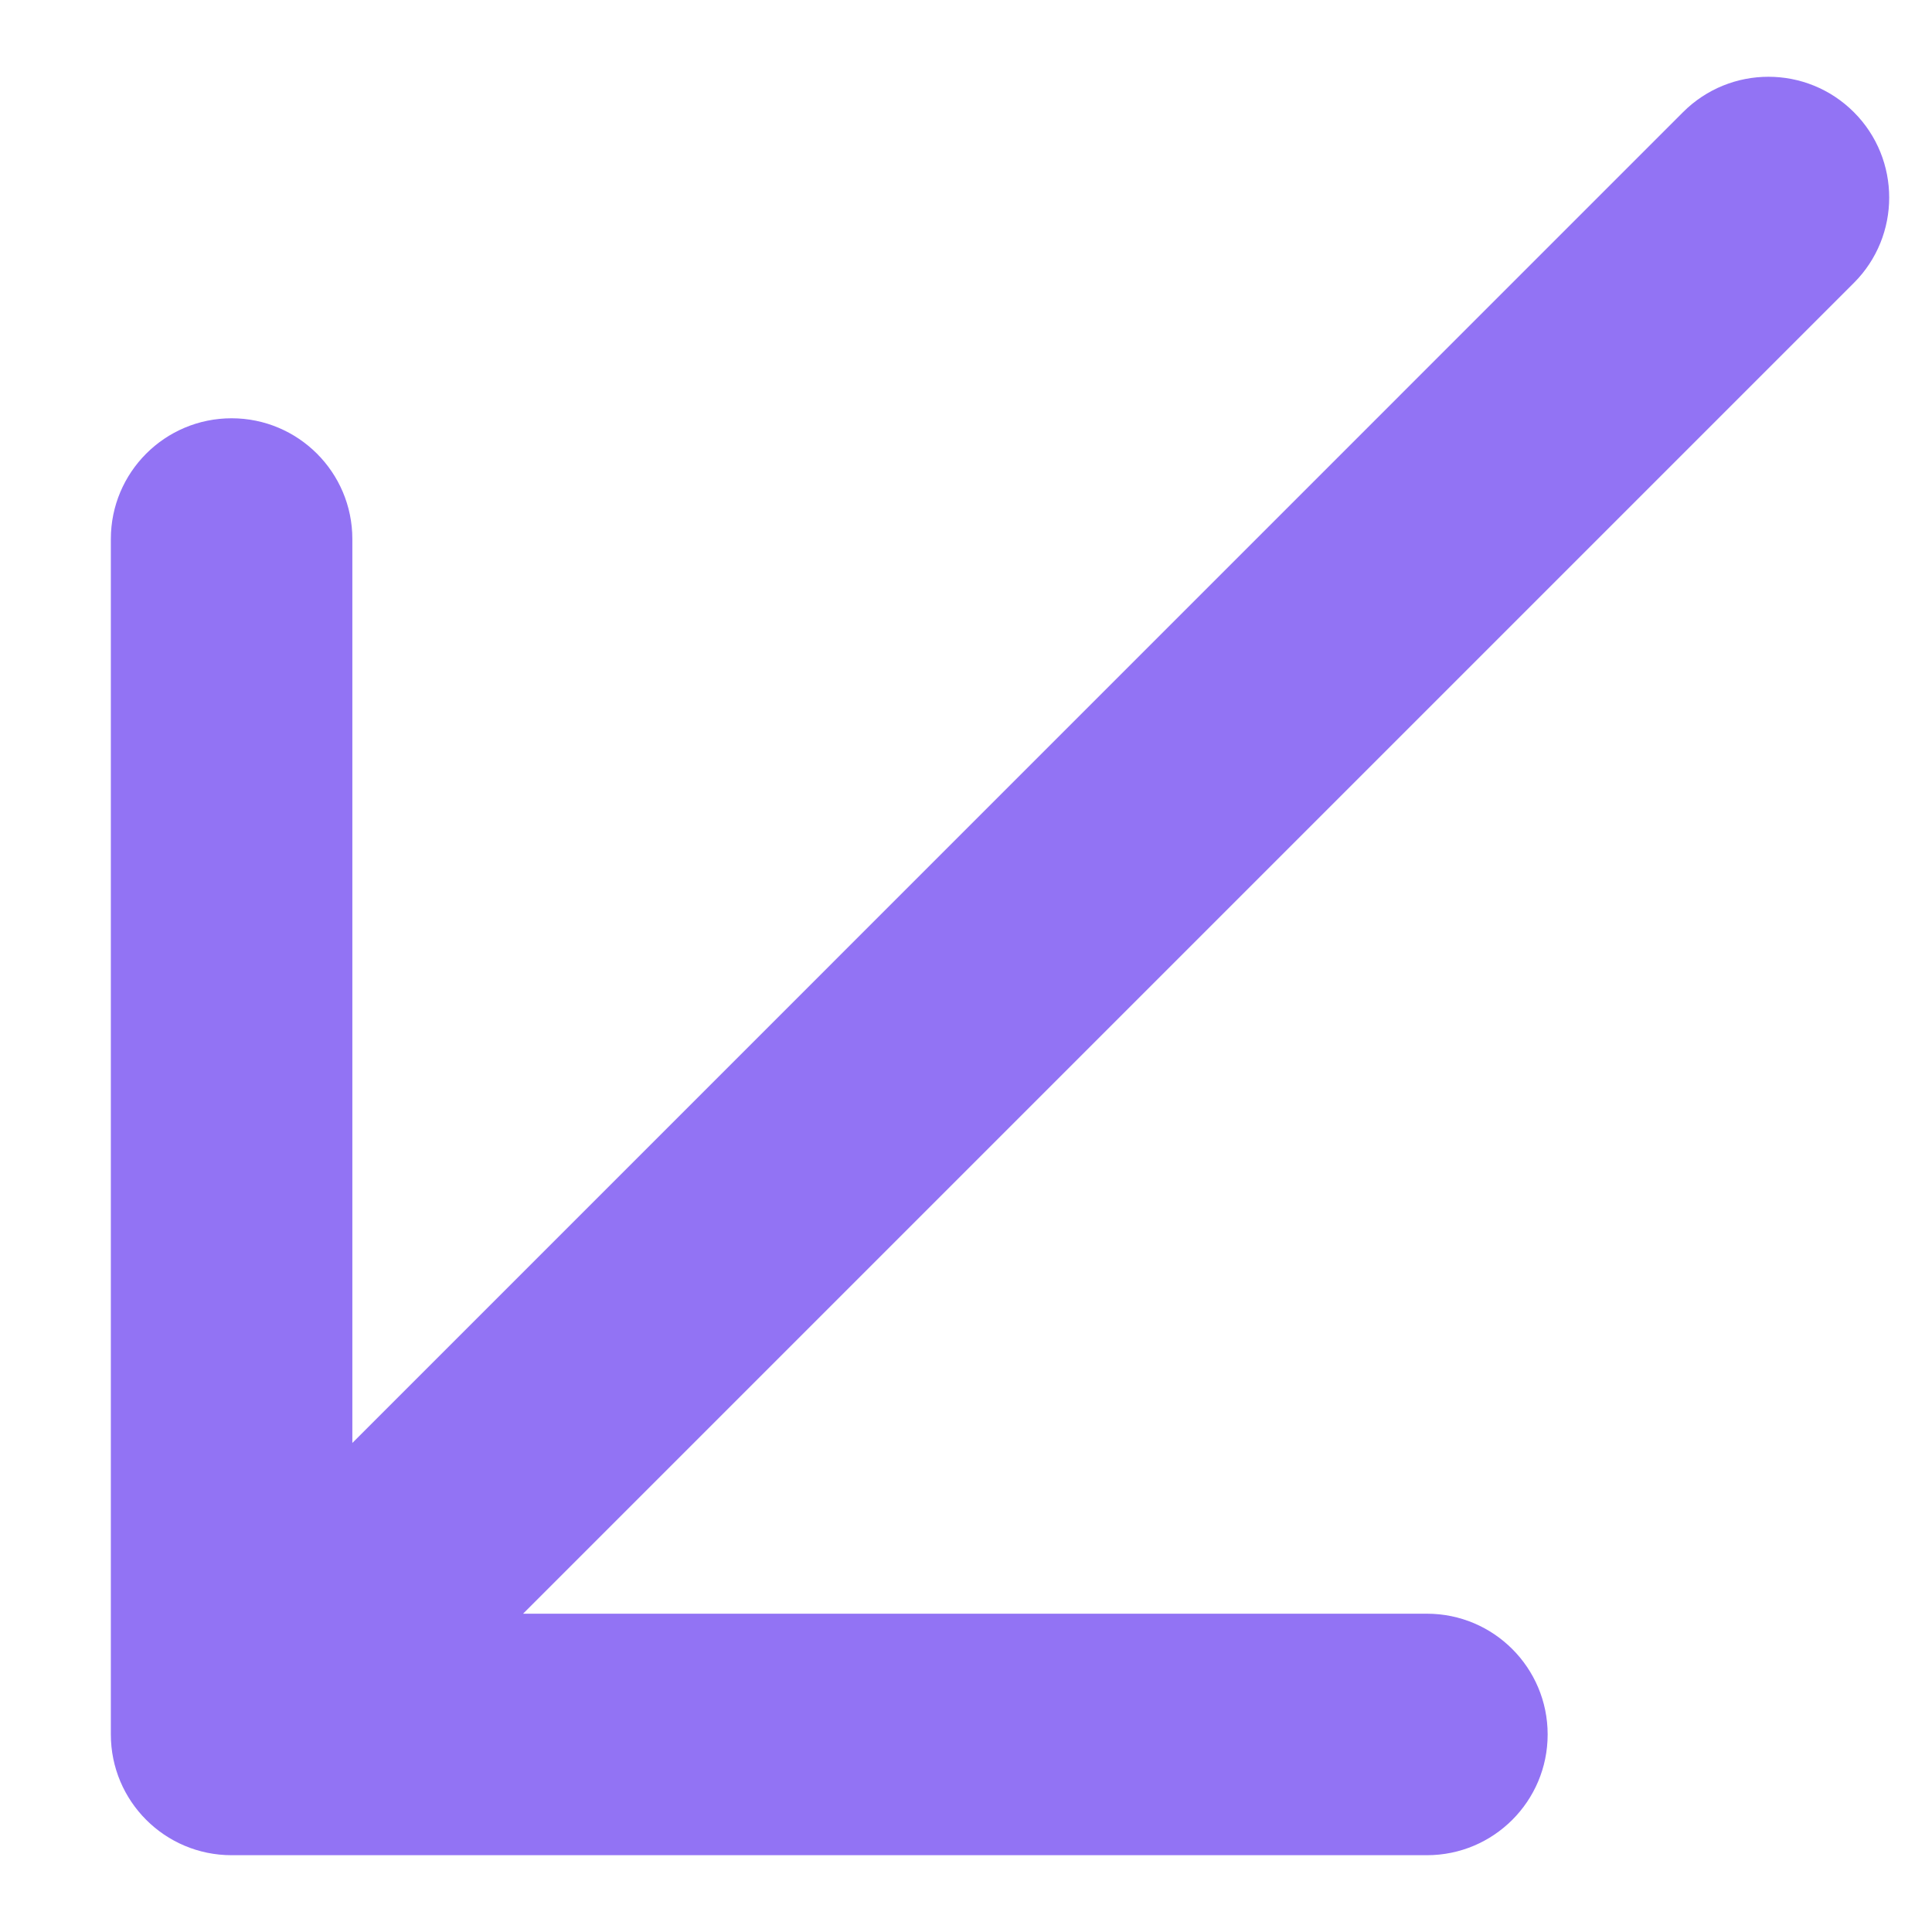 <svg width="16" height="16" viewBox="0 0 16 16" fill="none" xmlns="http://www.w3.org/2000/svg">
<path fill-rule="evenodd" clip-rule="evenodd" d="M15.353 0.929C15.743 1.319 15.743 1.953 15.353 2.343L4.332 13.364H11.817C12.37 13.364 12.817 13.812 12.817 14.364C12.817 14.916 12.37 15.364 11.817 15.364H1.918C1.365 15.364 0.918 14.916 0.918 14.364V4.464C0.918 3.912 1.365 3.464 1.918 3.464C2.47 3.464 2.918 3.912 2.918 4.464V11.95L13.938 0.929C14.329 0.538 14.962 0.538 15.353 0.929Z" fill="#9273F4"/>
</svg>
